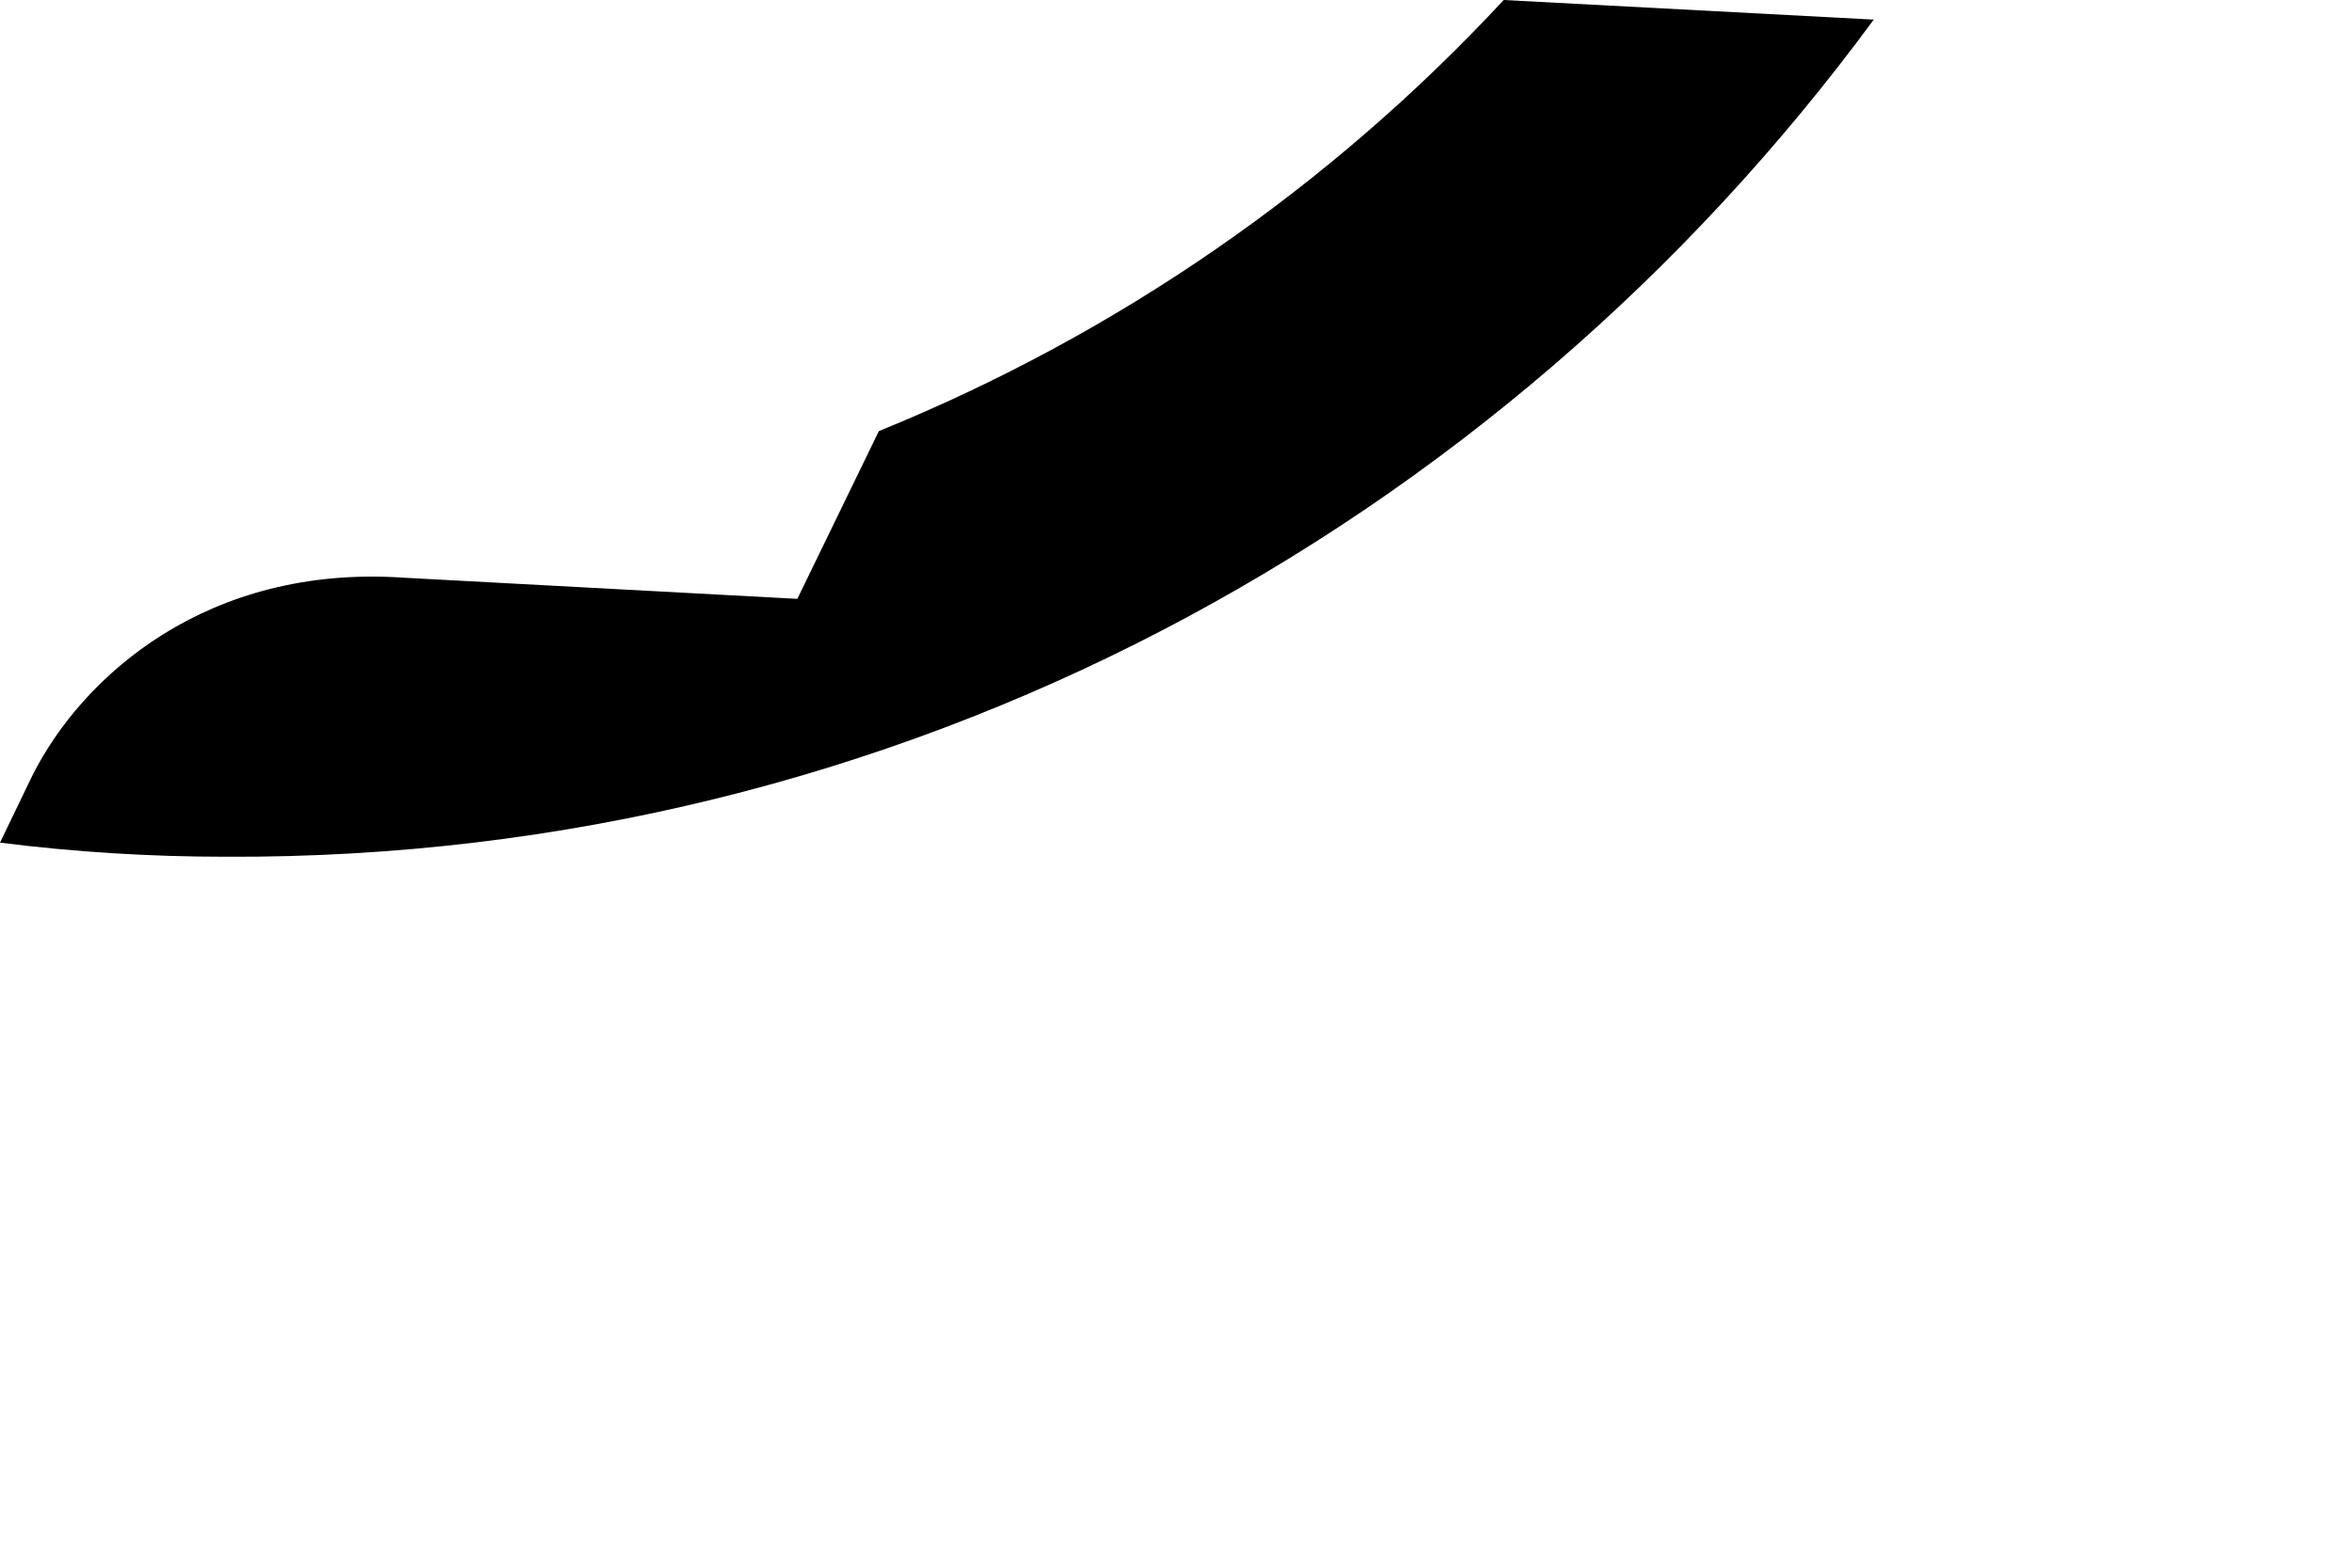 <?xml version="1.0" encoding="utf-8"?>
<svg xmlns="http://www.w3.org/2000/svg" fill="none" height="100%" overflow="visible" preserveAspectRatio="none" style="display: block;" viewBox="0 0 3 2" width="100%">
<path d="M1.121 0.55L1.017 0.764L0.515 0.737C0.265 0.72 0.105 0.862 0.041 0.99L0 1.075C0.095 1.087 0.191 1.093 0.288 1.093C1.148 1.097 1.912 0.675 2.39 0.025L1.918 0C1.697 0.238 1.426 0.426 1.121 0.55Z" fill="black" id="Path 270"/>
</svg>